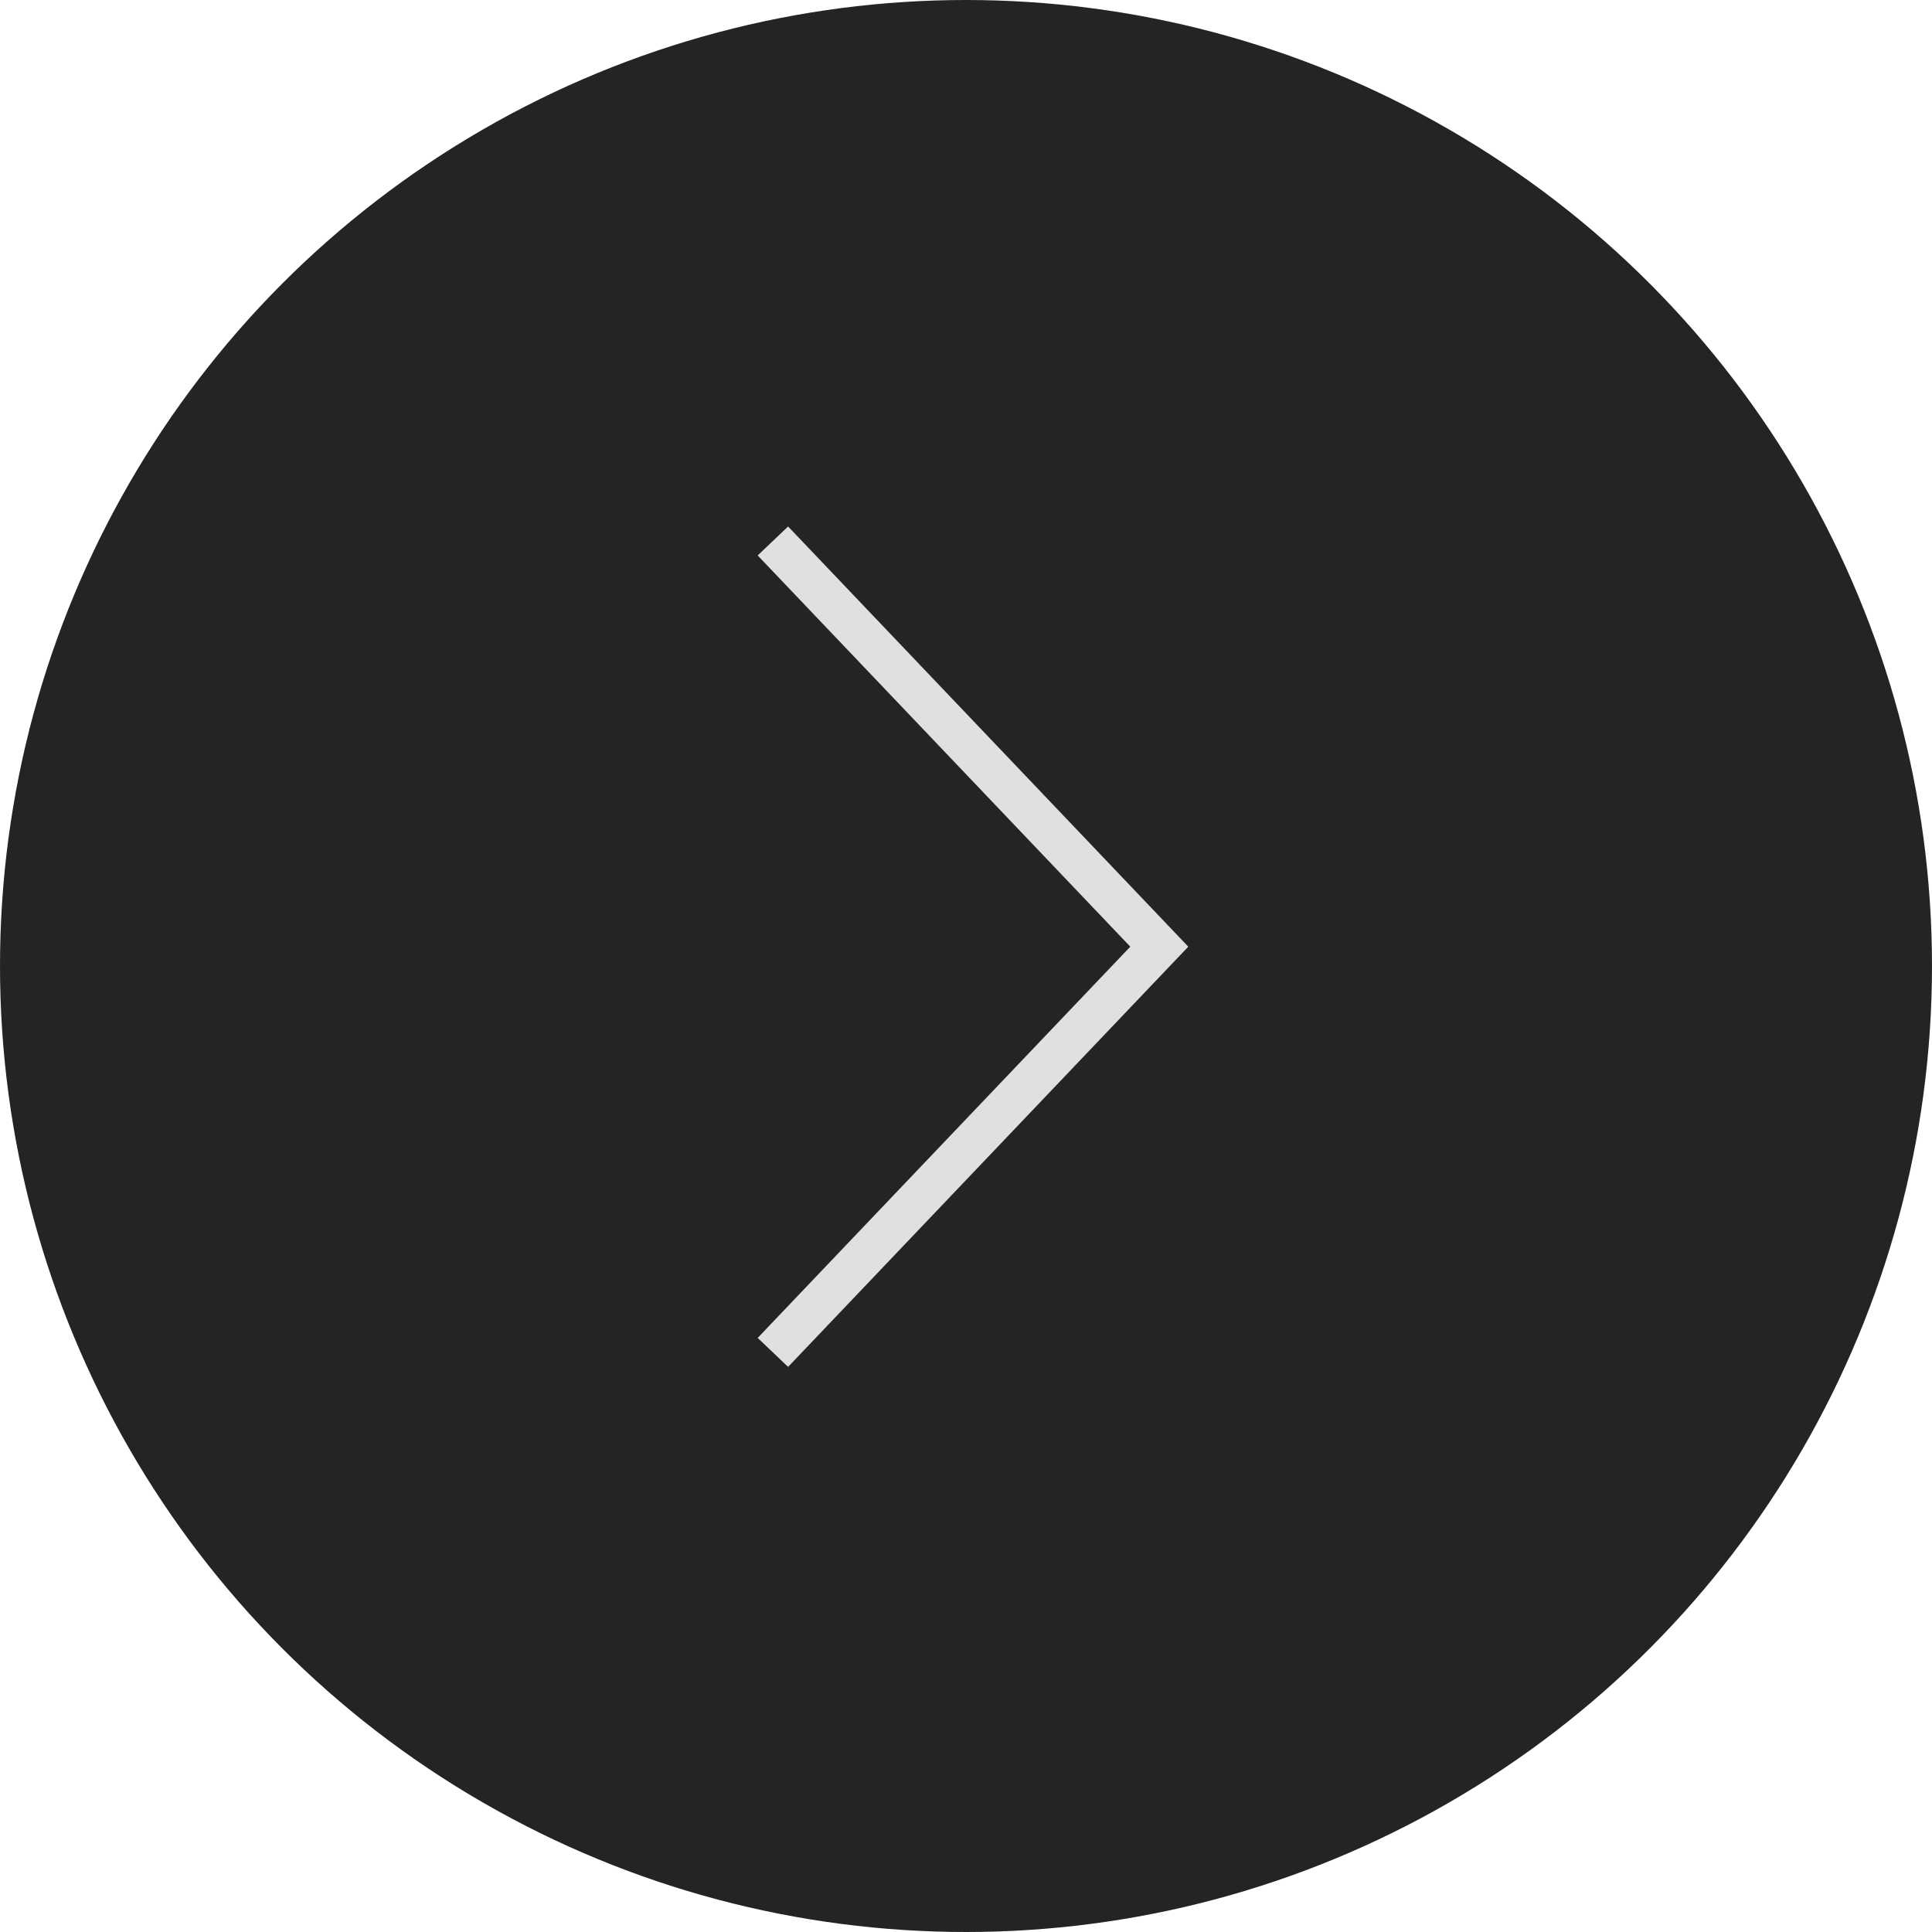 <?xml version="1.0" encoding="UTF-8"?> <svg xmlns="http://www.w3.org/2000/svg" width="46" height="46" viewBox="0 0 46 46" fill="none"><circle cx="23" cy="23" r="22.5" transform="rotate(-180 23 23)" fill="#242423" stroke="#242423"></circle><path d="M18.402 12.88L27.602 22.54L18.402 32.2" stroke="#E0E0E0"></path></svg> 